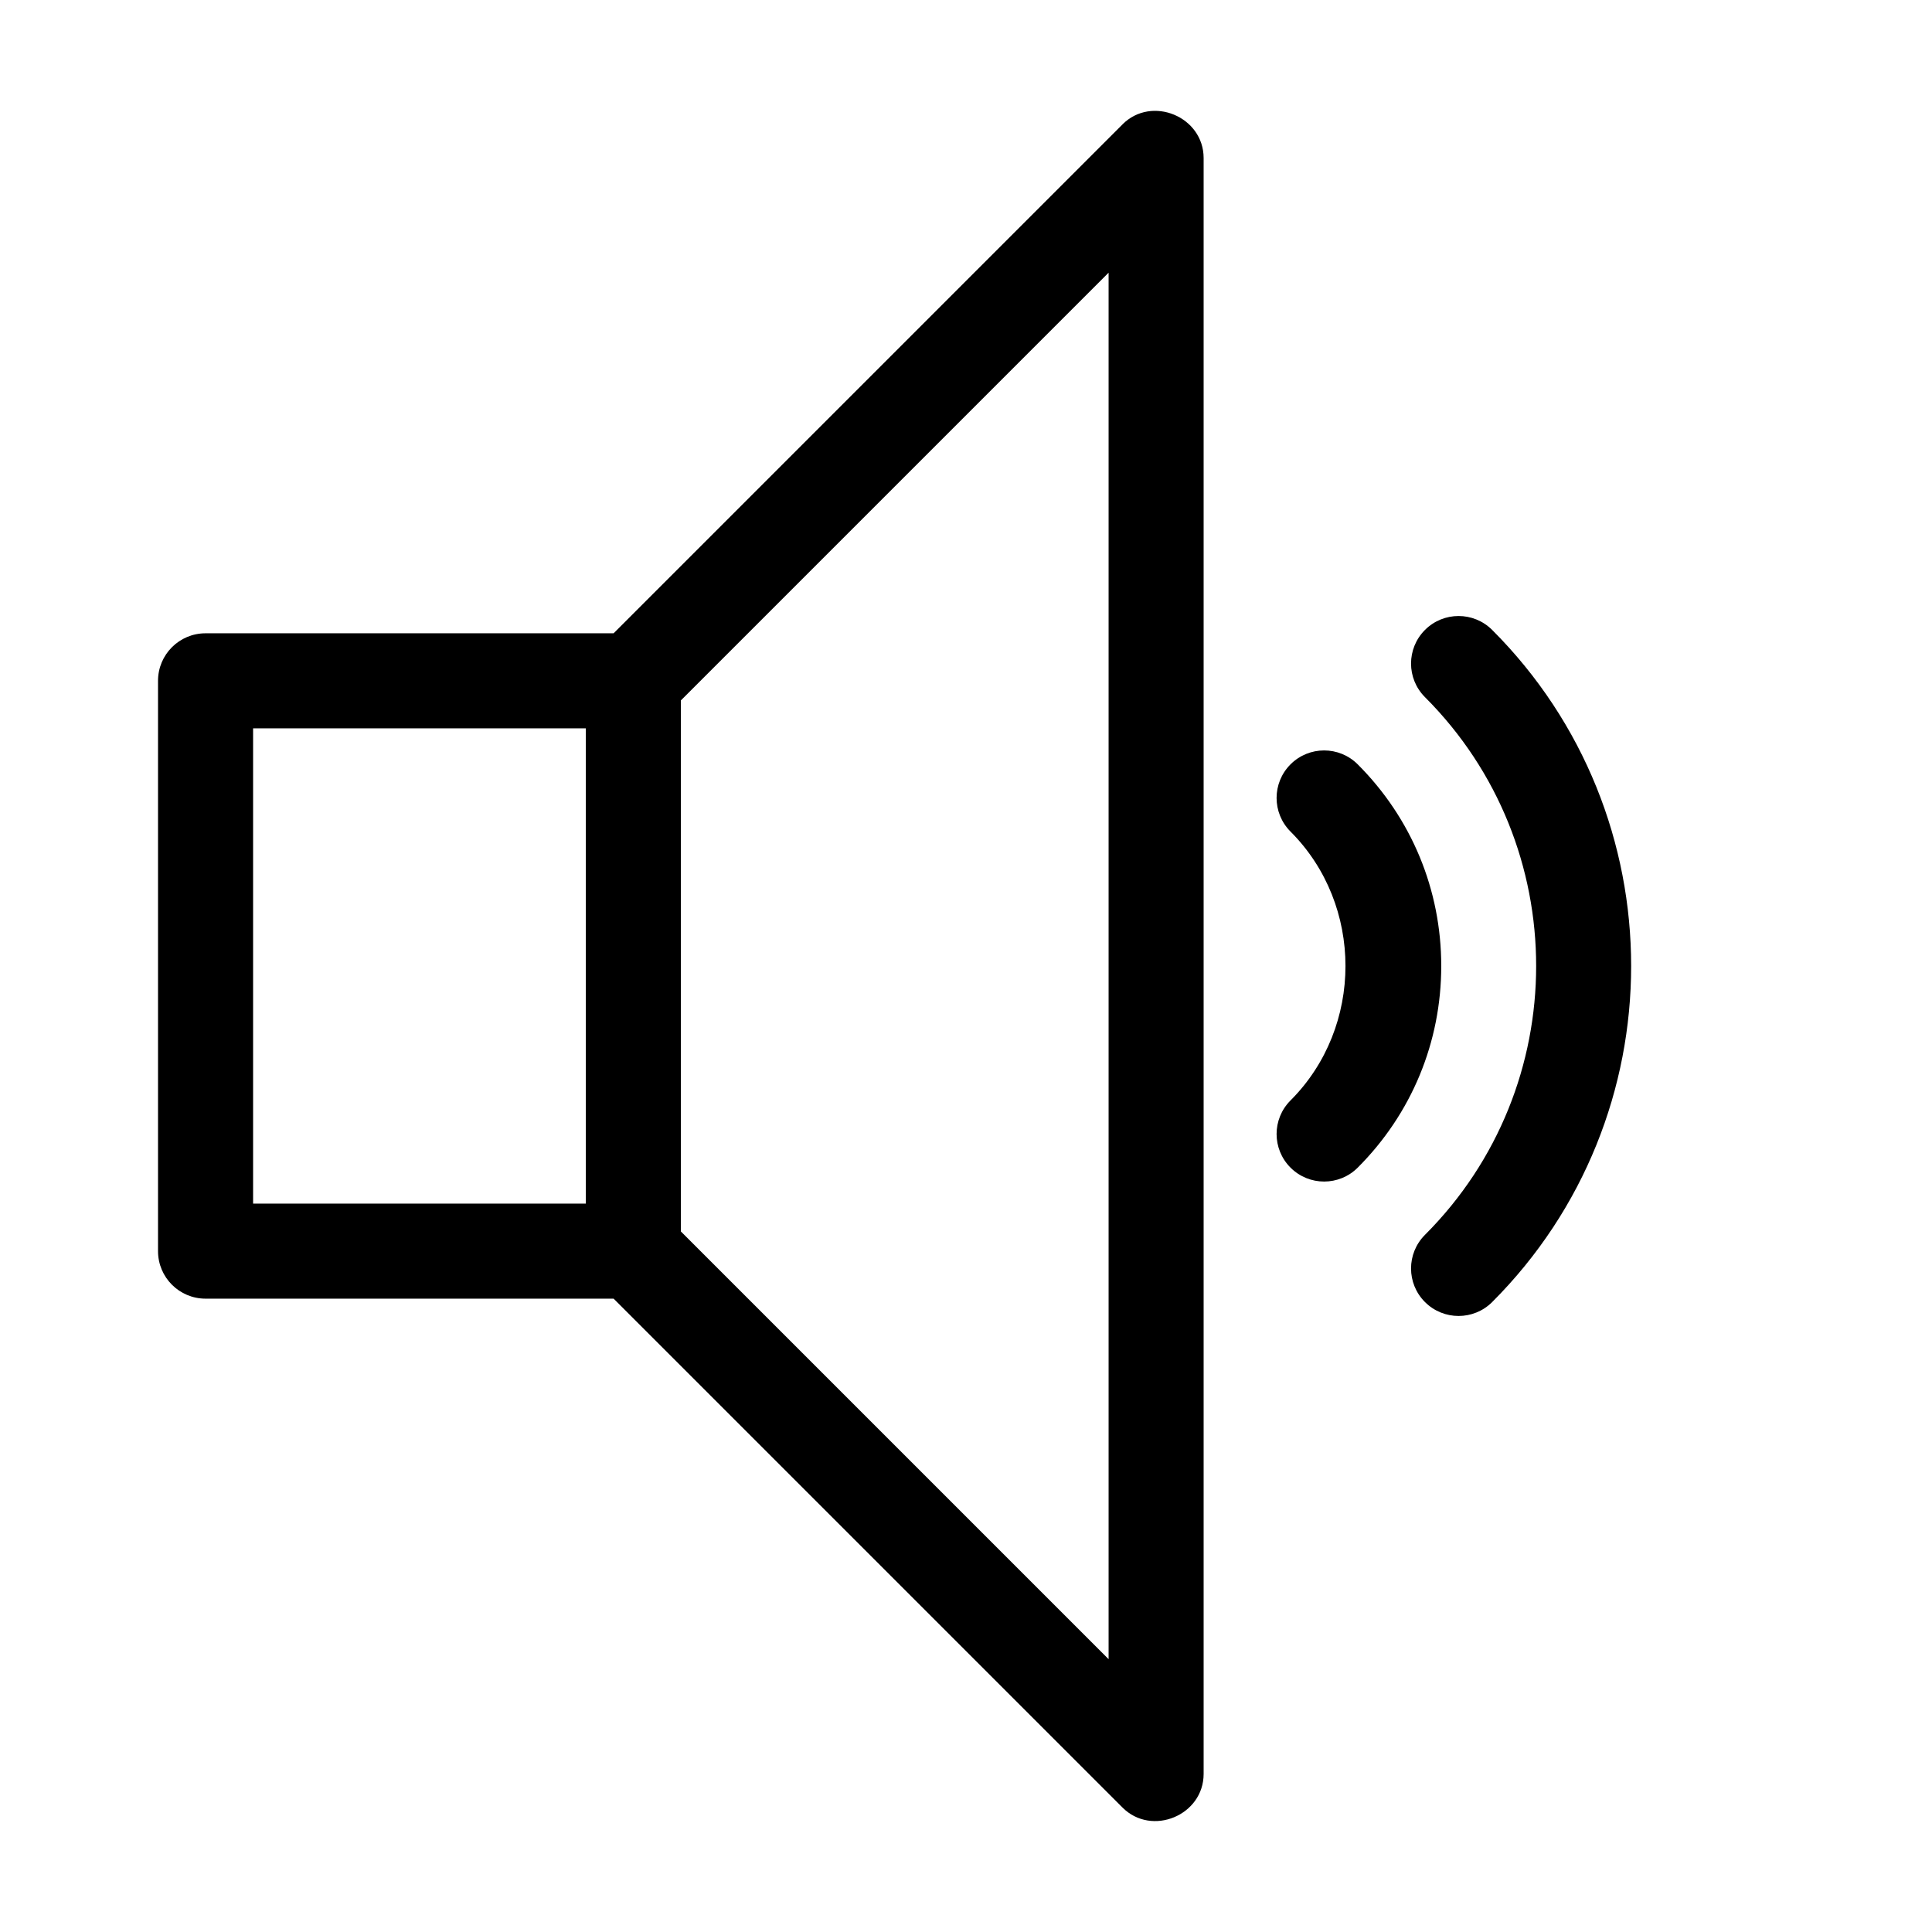 <?xml version="1.0" encoding="UTF-8"?>
<!-- Uploaded to: SVG Repo, www.svgrepo.com, Generator: SVG Repo Mixer Tools -->
<svg fill="#000000" width="800px" height="800px" version="1.1" viewBox="144 144 512 512" xmlns="http://www.w3.org/2000/svg">
 <g>
  <path d="m539.44 310.94c-4.922-4.922-12.891-4.922-17.809 0-4.922 4.918-4.922 12.891 0 17.809 39.285 39.281 39.285 103.21 0 142.5-4.922 4.922-4.922 12.898 0 17.809 2.457 2.457 5.684 3.688 8.906 3.688 3.223 0 6.445-1.23 8.906-3.688 49.105-49.113 49.105-129.02-0.004-178.12z"/>
  <path d="m503.81 346.56c-4.922-4.918-12.891-4.918-17.809 0-4.922 4.918-4.922 12.891 0 17.816 19.418 19.418 19.418 51.832 0 71.25-4.922 4.922-4.922 12.891 0 17.809 2.457 2.457 5.684 3.688 8.906 3.688s6.445-1.23 8.906-3.688c14.27-14.273 22.133-33.246 22.133-53.434s-7.863-39.168-22.137-53.441c-4.918-4.918 14.273 14.273 0 0-4.918-4.918 14.273 14.273 0 0z"/>
  <path d="m441.47 176.97-134.86 134.86h-108.14c-6.957 0-12.594 5.637-12.594 12.594v151.14c0 6.957 5.637 12.594 12.594 12.594h108.14l134.86 134.86c7.773 7.773 21.504 2.062 21.504-8.906v-428.24c-0.008-10.961-13.738-16.68-21.512-8.906zm-142.23 286h-88.168v-125.95h88.168zm138.55 120.73-113.36-113.36v-140.71l113.36-113.36z"/>
 </g>
</svg>